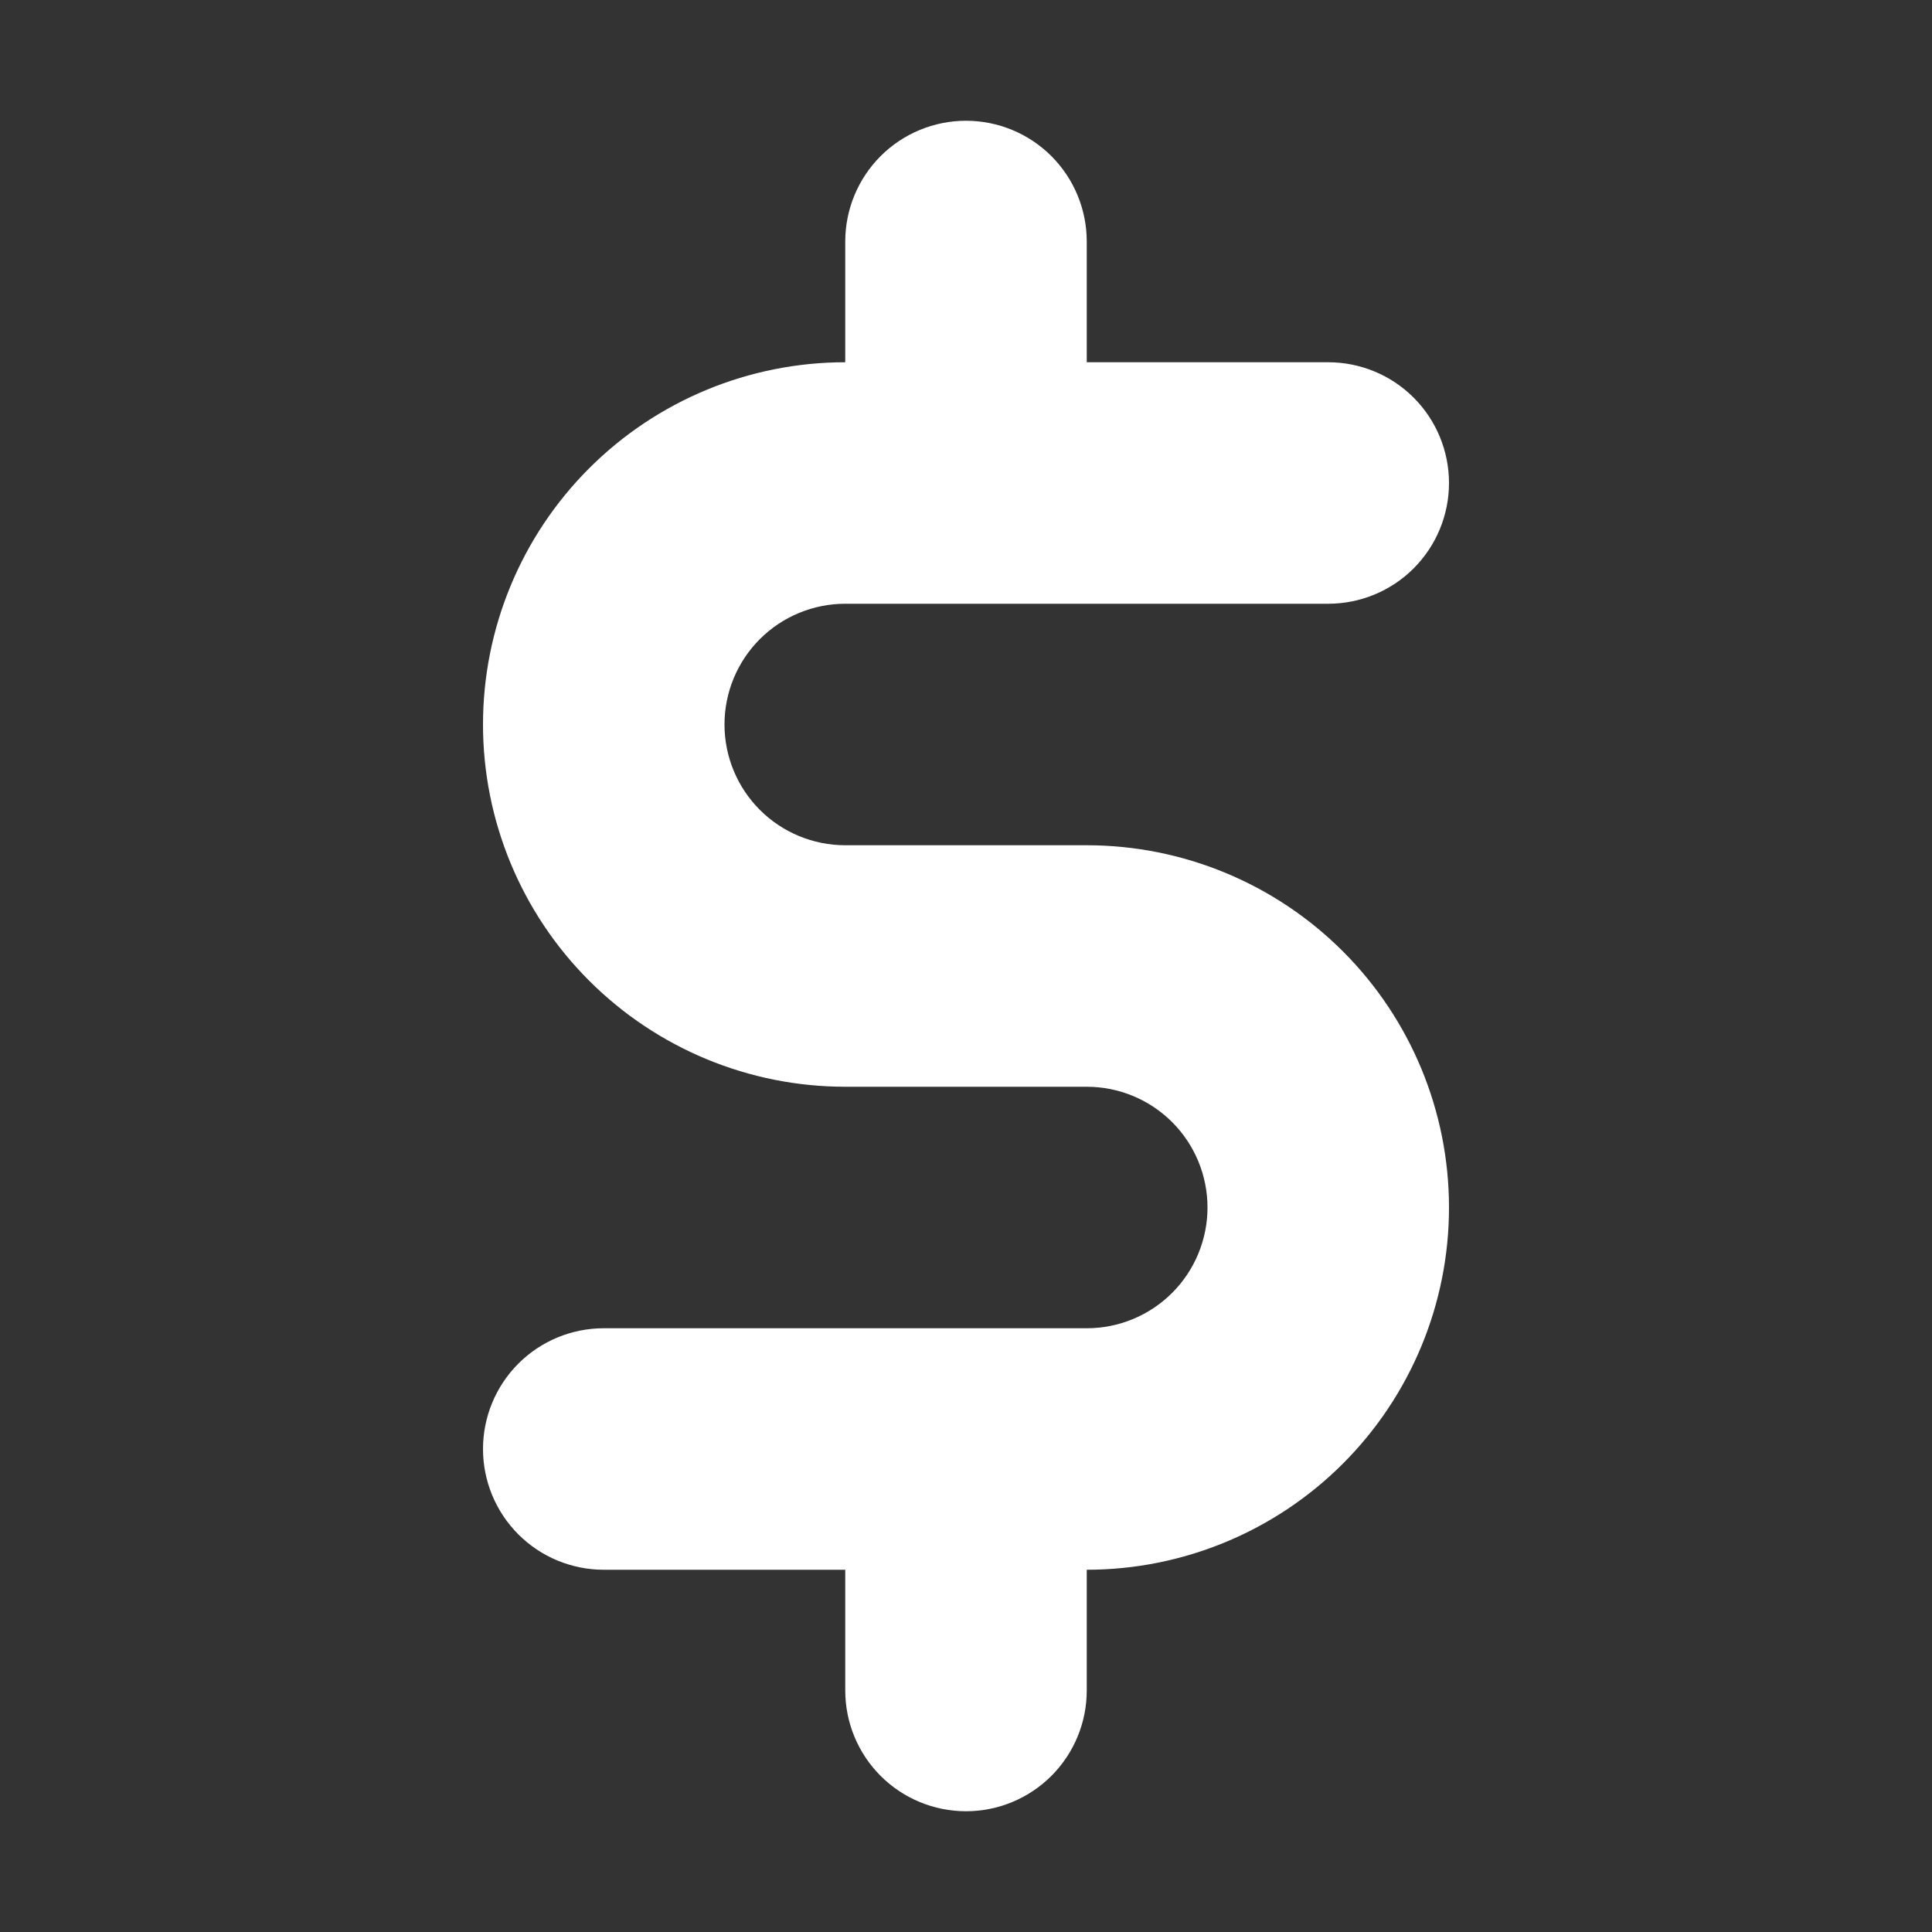 <svg xmlns="http://www.w3.org/2000/svg" width="96" height="96" viewBox="0 0 96 96" fill="none"><rect x="0" y="0" width="96" height="96" fill="#333333" stroke="none"/><path d="M54 42H42C40.409 42 38.883 41.368 37.757 40.243C36.632 39.117 36 37.591 36 36C36 34.409 36.632 32.883 37.757 31.757C38.883 30.632 40.409 30 42 30H66C67.591 30 69.117 29.368 70.243 28.243C71.368 27.117 72 25.591 72 24C72 22.409 71.368 20.883 70.243 19.757C69.117 18.632 67.591 18 66 18H54V12C54 10.409 53.368 8.883 52.243 7.757C51.117 6.632 49.591 6 48 6C46.409 6 44.883 6.632 43.757 7.757C42.632 8.883 42 10.409 42 12V18C37.226 18 32.648 19.896 29.272 23.272C25.896 26.648 24 31.226 24 36C24 40.774 25.896 45.352 29.272 48.728C32.648 52.104 37.226 54 42 54H54C55.591 54 57.117 54.632 58.243 55.757C59.368 56.883 60 58.409 60 60C60 61.591 59.368 63.117 58.243 64.243C57.117 65.368 55.591 66 54 66H30C28.409 66 26.883 66.632 25.757 67.757C24.632 68.883 24 70.409 24 72C24 73.591 24.632 75.117 25.757 76.243C26.883 77.368 28.409 78 30 78H42V84C42 85.591 42.632 87.117 43.757 88.243C44.883 89.368 46.409 90 48 90C49.591 90 51.117 89.368 52.243 88.243C53.368 87.117 54 85.591 54 84V78C58.774 78 63.352 76.104 66.728 72.728C70.104 69.352 72 64.774 72 60C72 55.226 70.104 50.648 66.728 47.272C63.352 43.896 58.774 42 54 42Z" fill="white"></path></svg>